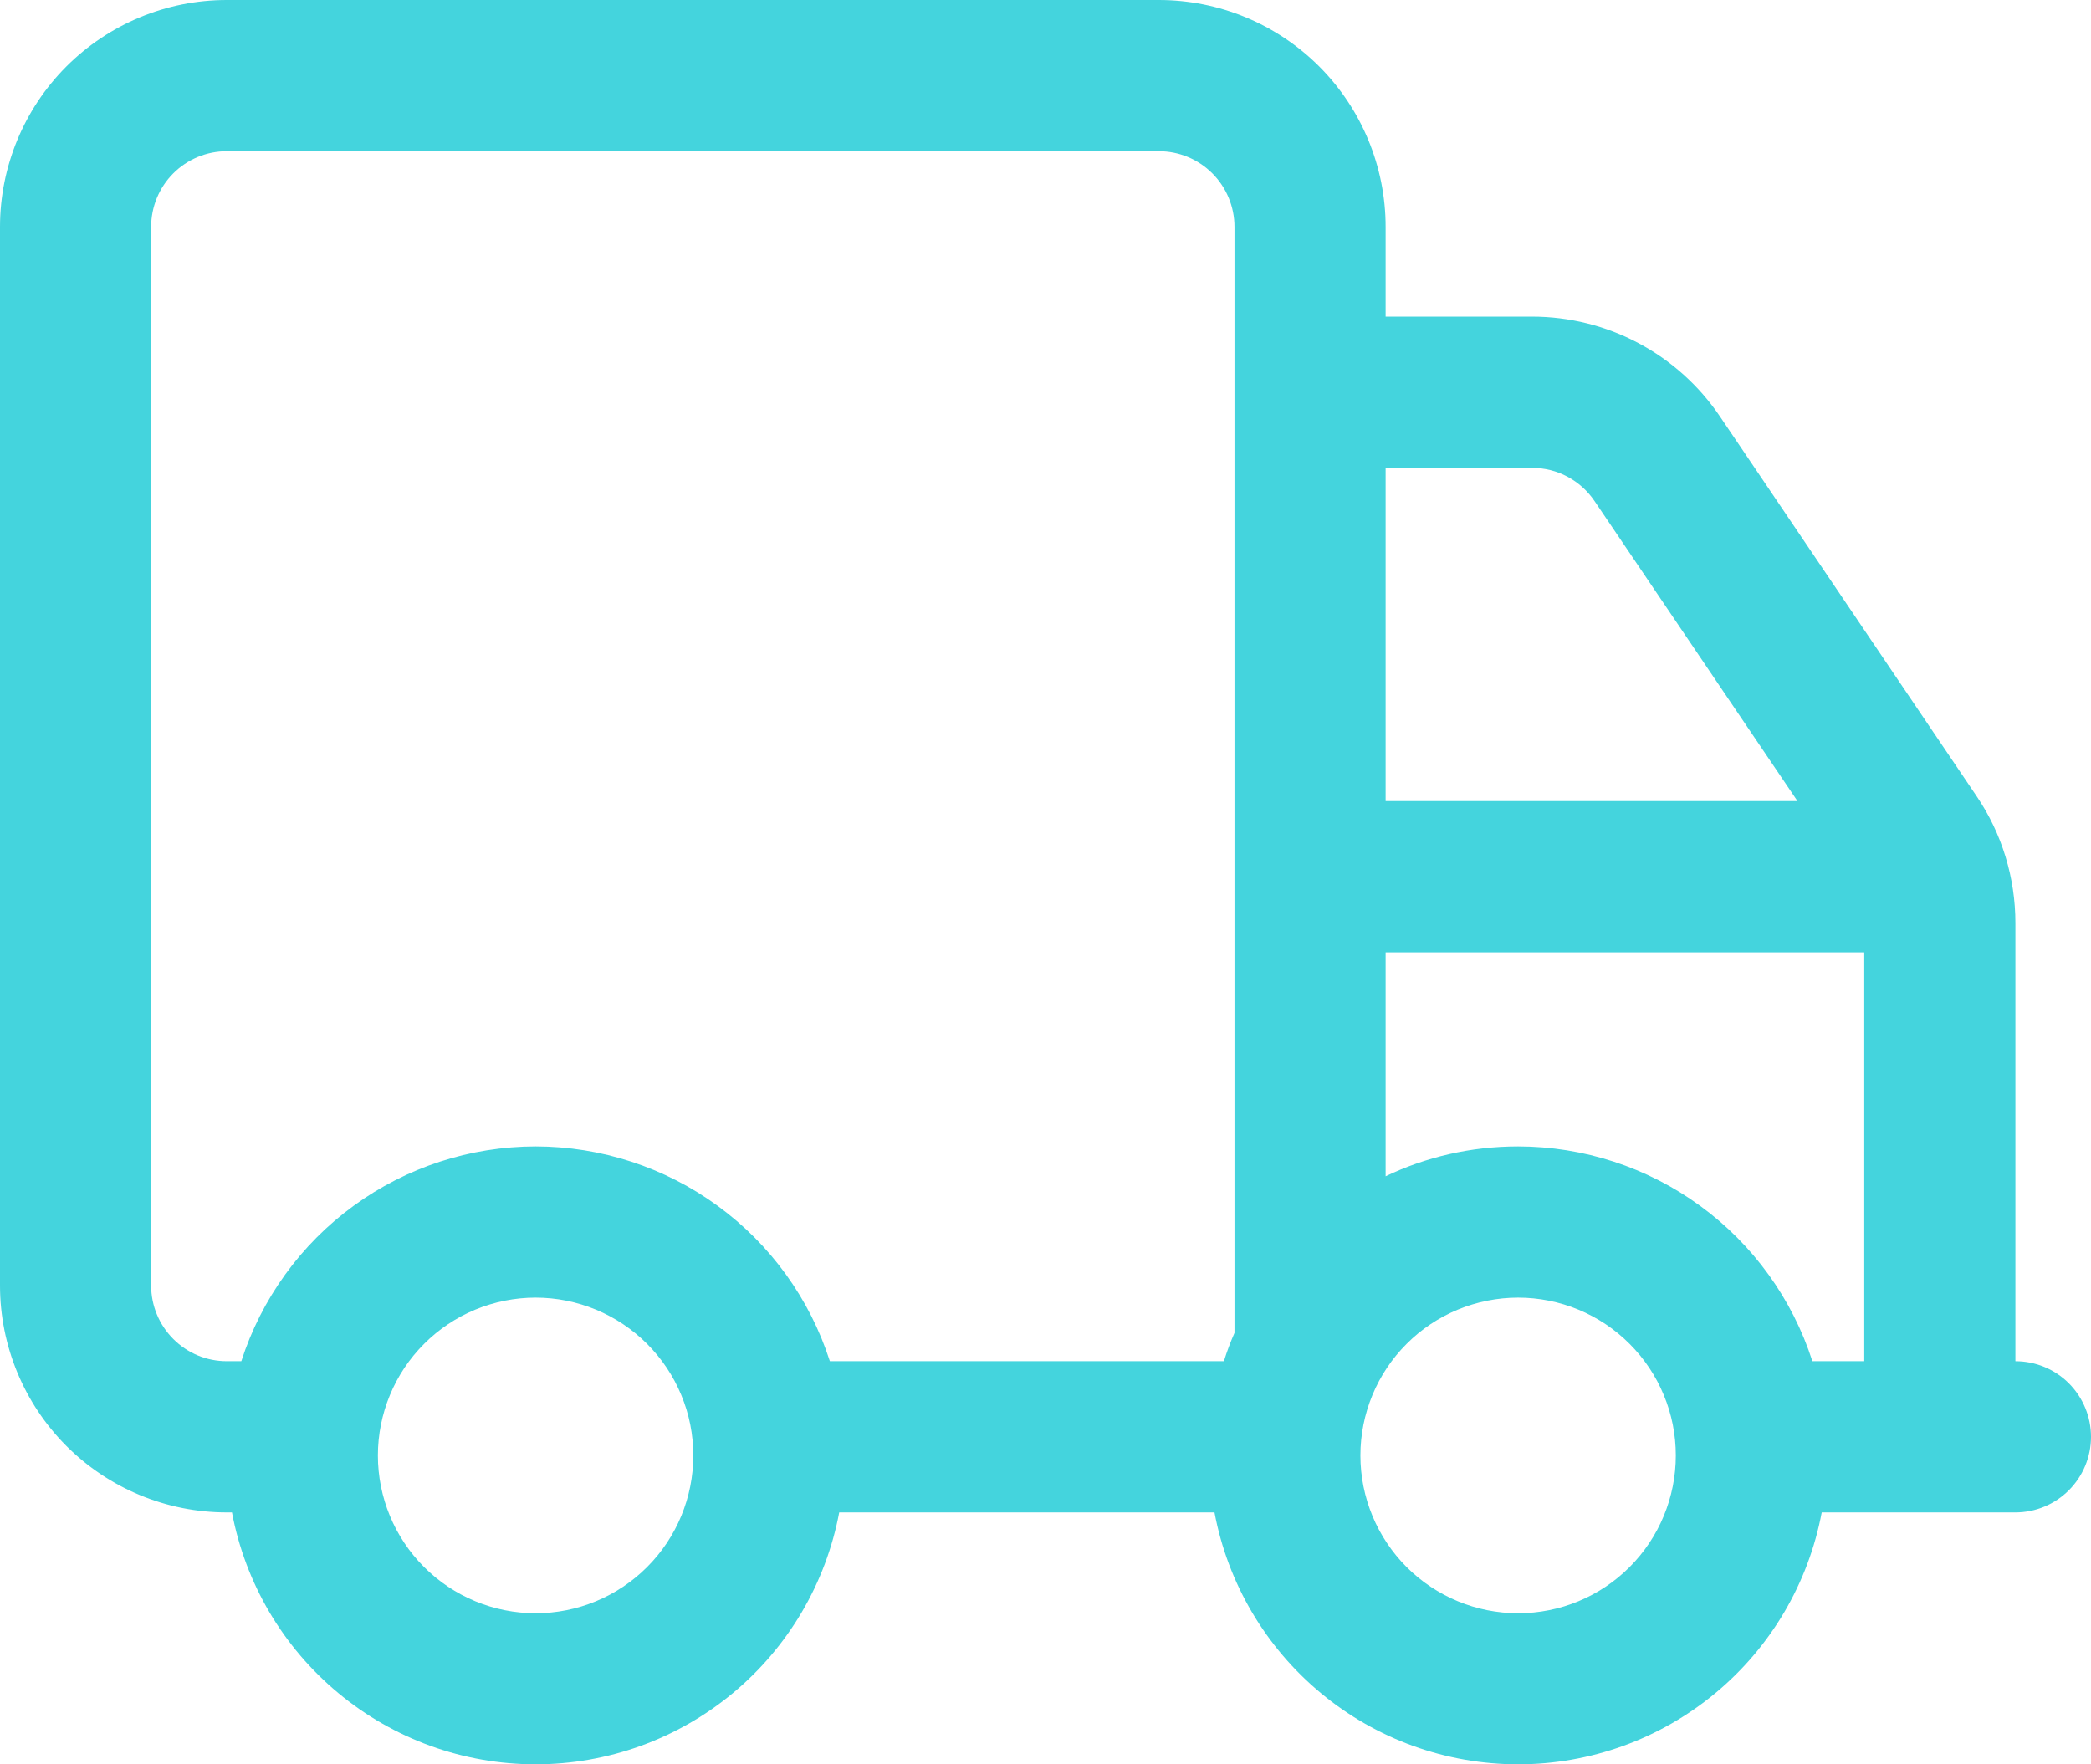 <svg width="32" height="27" viewBox="0 0 32 27" fill="none" xmlns="http://www.w3.org/2000/svg">
<path fill-rule="evenodd" clip-rule="evenodd" d="M3.47 0C2.55 0 1.667 0.366 1.016 1.017C0.366 1.668 0 2.551 0 3.472V19.673C0 20.594 0.366 21.477 1.016 22.128C1.667 22.779 2.55 23.145 3.47 23.145H3.55C3.754 24.229 4.33 25.207 5.179 25.911C6.027 26.615 7.094 27 8.197 27C9.299 27 10.366 26.615 11.215 25.911C12.063 25.207 12.639 24.229 12.843 23.145H18.586C18.79 24.229 19.366 25.207 20.215 25.911C21.063 26.615 22.131 27 23.233 27C24.335 27 25.402 26.615 26.251 25.911C27.099 25.207 27.675 24.229 27.879 23.145H30.843C31.15 23.145 31.444 23.023 31.661 22.806C31.878 22.589 32 22.295 32 21.988C32 21.681 31.878 21.387 31.661 21.169C31.444 20.952 31.15 20.831 30.843 20.831V14.126C30.843 13.432 30.637 12.754 30.248 12.182L26.32 6.371C26.002 5.901 25.574 5.516 25.073 5.25C24.573 4.984 24.014 4.845 23.447 4.845H21.205V3.472C21.205 2.551 20.839 1.668 20.189 1.017C19.538 0.366 18.655 0 17.735 0H3.47ZM8.197 17.544C7.195 17.545 6.22 17.863 5.41 18.454C4.601 19.044 4 19.877 3.693 20.831H3.47C3.163 20.831 2.869 20.709 2.652 20.491C2.435 20.274 2.313 19.98 2.313 19.673V3.472C2.313 3.165 2.435 2.87 2.652 2.653C2.869 2.436 3.163 2.314 3.47 2.314H17.735C18.042 2.314 18.336 2.436 18.553 2.653C18.77 2.87 18.892 3.165 18.892 3.472V20.398C18.83 20.539 18.776 20.683 18.73 20.831H12.7C12.393 19.877 11.792 19.044 10.983 18.454C10.174 17.863 9.198 17.545 8.197 17.544ZM23.233 17.544C22.508 17.544 21.819 17.707 21.205 18.001V14.574H28.53V20.831H27.736C27.429 19.877 26.828 19.044 26.019 18.454C25.21 17.863 24.234 17.545 23.233 17.544ZM27.508 12.259H21.205V7.16H23.447C23.636 7.16 23.822 7.206 23.988 7.295C24.155 7.384 24.297 7.512 24.403 7.669L27.508 12.259ZM20.819 22.273C20.819 21.956 20.882 21.642 21.003 21.349C21.124 21.056 21.302 20.79 21.526 20.566C21.75 20.341 22.016 20.164 22.309 20.042C22.602 19.921 22.916 19.858 23.233 19.858C23.55 19.858 23.864 19.921 24.156 20.042C24.449 20.164 24.715 20.341 24.939 20.566C25.163 20.79 25.341 21.056 25.462 21.349C25.584 21.642 25.646 21.956 25.646 22.273C25.646 22.914 25.392 23.528 24.939 23.981C24.487 24.434 23.873 24.688 23.233 24.688C22.593 24.688 21.979 24.434 21.526 23.981C21.074 23.528 20.819 22.914 20.819 22.273ZM5.783 22.273C5.783 21.956 5.846 21.642 5.967 21.349C6.088 21.056 6.266 20.79 6.49 20.566C6.714 20.341 6.98 20.164 7.273 20.042C7.566 19.921 7.88 19.858 8.197 19.858C8.514 19.858 8.827 19.921 9.12 20.042C9.413 20.164 9.679 20.341 9.903 20.566C10.127 20.79 10.305 21.056 10.426 21.349C10.548 21.642 10.61 21.956 10.61 22.273C10.61 22.914 10.356 23.528 9.903 23.981C9.451 24.434 8.837 24.688 8.197 24.688C7.557 24.688 6.943 24.434 6.49 23.981C6.037 23.528 5.783 22.914 5.783 22.273Z" fill="#44D4DD"/>
</svg>
